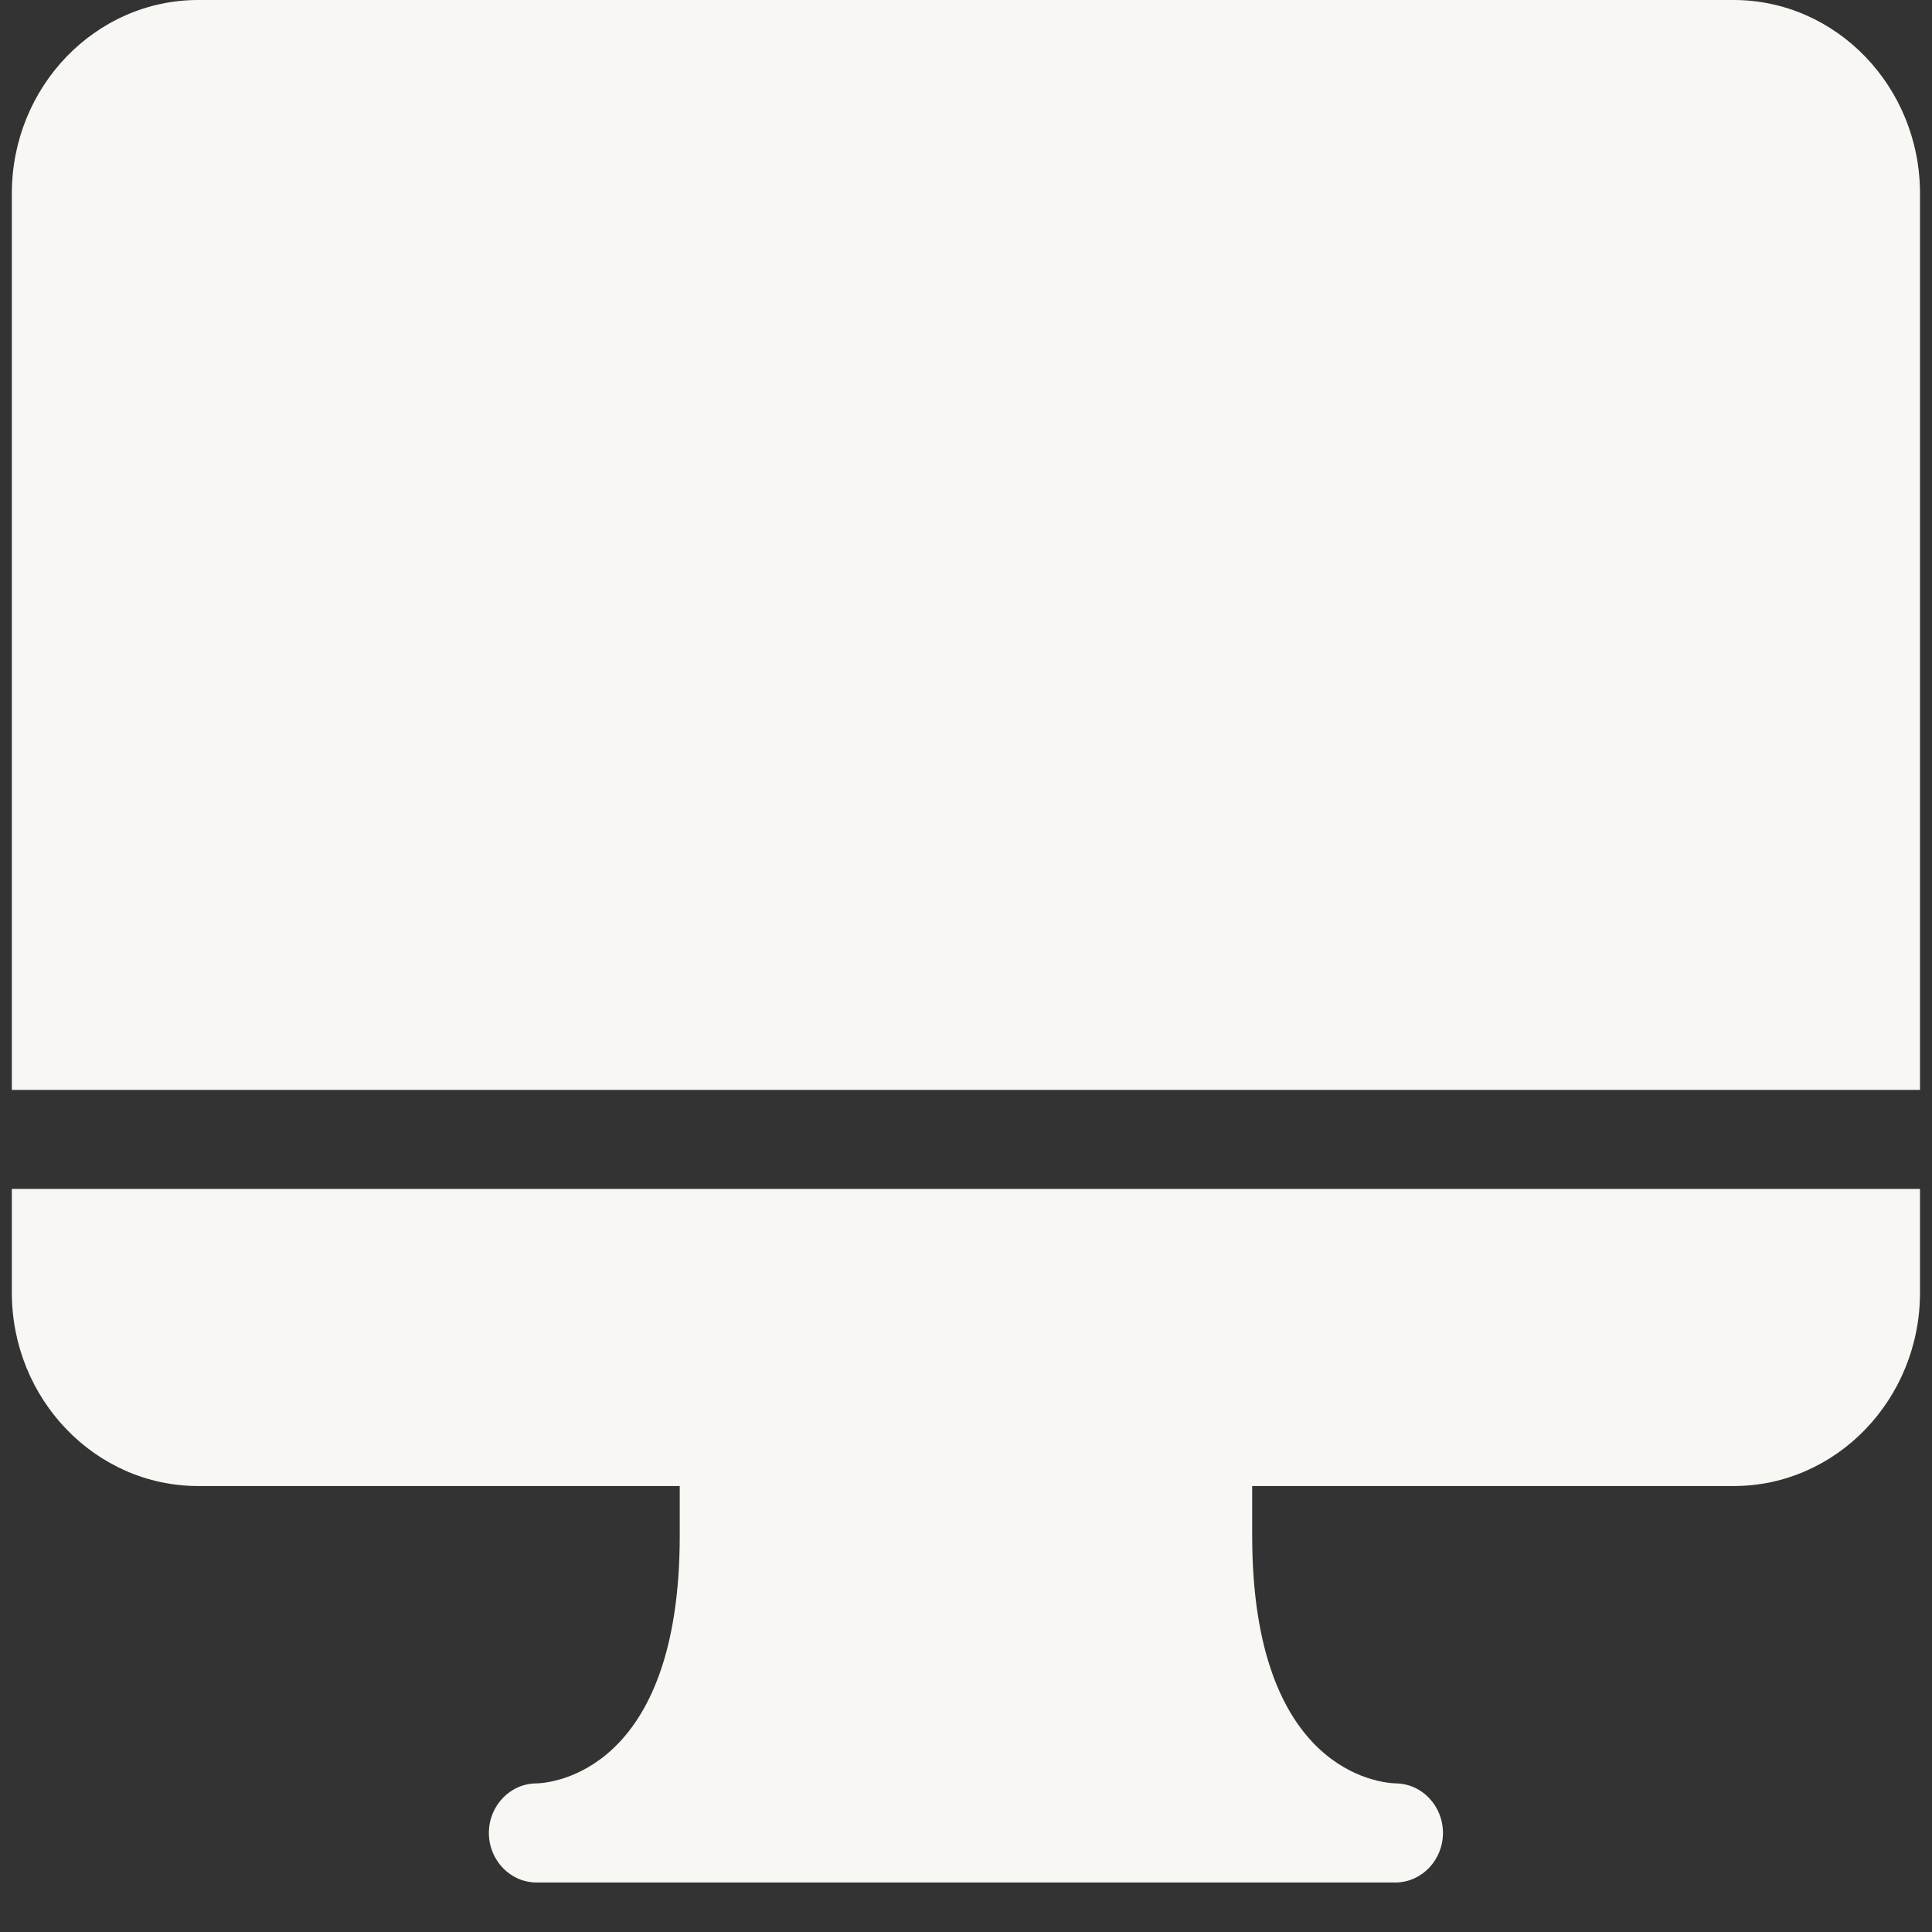 <svg width="24" height="24" viewBox="0 0 24 24" fill="none" xmlns="http://www.w3.org/2000/svg">
<rect x="0" y="0" width="24" height="24" fill="#333333" stroke="none"/>
<g clip-path="url(#clip0_6323_761)">
<path d="M0.147 16.057C0.147 17.382 1.186 18.46 2.462 18.46H8.444V19.077C8.444 22.02 6.84 22.149 6.666 22.154C6.339 22.154 6.073 22.43 6.073 22.769C6.073 23.109 6.339 23.385 6.666 23.385H17.333H17.335H17.34H17.342H17.345H17.348C17.668 23.376 17.925 23.103 17.925 22.769C17.925 22.432 17.663 22.157 17.339 22.154C17.15 22.148 15.555 22.012 15.555 19.077V18.46H21.537C22.813 18.46 23.851 17.382 23.851 16.057V14.769H0.147V16.057ZM23.851 2.404C23.851 1.078 22.812 0 21.535 0H2.462C1.186 0 0.147 1.078 0.147 2.404V13.539H23.851V2.404Z" fill="#F8F7F4"/>
</g>
<defs>
<clipPath id="clip0_6323_761">
<rect width="24" height="24" fill="white"/>
</clipPath>
</defs>
</svg>
